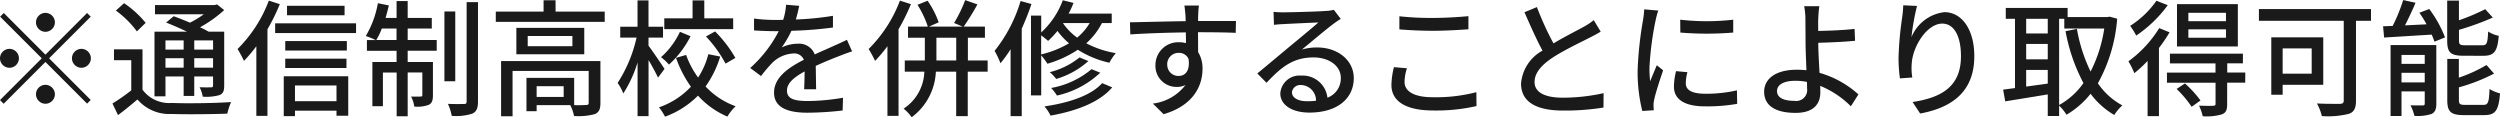 <svg xmlns="http://www.w3.org/2000/svg" width="237.684" height="11.148" viewBox="0 0 237.684 11.148"><path d="M6-7.08a.907.907,0,0,0,.9-.9.907.907,0,0,0-.9-.9.907.907,0,0,0-.9.9A.907.907,0,0,0,6-7.08ZM6-4.908,2.04-8.868l-.348.348,3.96,3.96L1.68-.588l.348.348L6-4.212,9.96-.252,10.308-.6,6.348-4.56l3.96-3.96L9.96-8.868ZM3.48-4.56a.907.907,0,0,0-.9-.9.907.907,0,0,0-.9.9.907.907,0,0,0,.9.9A.907.907,0,0,0,3.48-4.56Zm5.04,0a.907.907,0,0,0,.9.9.907.907,0,0,0,.9-.9.907.907,0,0,0-.9-.9A.907.907,0,0,0,8.52-4.56ZM6-2.04a.907.907,0,0,0-.9.9.907.907,0,0,0,.9.9.907.907,0,0,0,.9-.9A.907.907,0,0,0,6-2.04ZM19.14-6.264v.876H17.412v-.876Zm2.8.876H20.148v-.876h1.788ZM20.148-3.672v-.9h1.788v.9Zm-2.736,0v-.9H19.14v.9Zm0,.84H19.14V-.984h1.008V-2.832h1.788v.84c0,.144-.048.192-.18.192s-.6.012-1.1-.012a3.059,3.059,0,0,1,.3.9,4.564,4.564,0,0,0,1.608-.156c.348-.156.432-.408.432-.912V-7.092H21.516c-.228-.132-.5-.276-.816-.42a11.864,11.864,0,0,0,2.292-1.632l-.672-.54-.228.06H16.416v.876H21.06a9.672,9.672,0,0,1-1.32.8c-.528-.228-1.08-.444-1.548-.612l-.72.6c.612.24,1.332.552,1.98.864H16.368V-.948h1.044Zm-1.884-5.1A9.519,9.519,0,0,0,13.476-9.8l-.78.7a9.232,9.232,0,0,1,2,1.98Zm-.3,2.52H12.516V-4.38H14.16v2.868A18.717,18.717,0,0,1,12.372-.264L12.9.84c.672-.5,1.272-1,1.848-1.488A4,4,0,0,0,18,.732C19.392.78,21.912.756,23.292.7A5.551,5.551,0,0,1,23.652-.4c-1.524.108-4.284.144-5.64.084a3.156,3.156,0,0,1-2.784-1.26ZM34.44-9.552H28.968v.9H34.44Zm-7.2-.492a12.911,12.911,0,0,1-2.976,4.6,10.588,10.588,0,0,1,.612,1.128,14.037,14.037,0,0,0,1.176-1.392V.912h1.056V-7.32a19.138,19.138,0,0,0,1.176-2.388ZM33.672-1.98v1.5H29.724v-1.5ZM28.656.936h1.068V.42h3.948V.9h1.116V-2.856H28.656ZM28.8-3.636h5.82v-.888H28.8ZM34.656-6.2H28.8v.9h5.856ZM27.84-7.884v.924h7.692v-.924ZM37.452-6.3a6.174,6.174,0,0,0,.528-1.092h1.4V-6.3ZM40.44-7.392h2.292V-8.4H40.44V-10H39.384v1.6H38.34c.108-.384.216-.792.312-1.188L37.608-9.8a9.225,9.225,0,0,1-1.152,3.12,7.271,7.271,0,0,1,.936.384h-.828v1.02h2.82v1.068h-2.3v4.2h1v-3.2h1.308V.948H40.44V-3.216h1.392V-1.08c0,.12-.036.156-.156.156s-.48.012-.912,0a2.813,2.813,0,0,1,.3.948,3,3,0,0,0,1.392-.168c.312-.168.384-.456.384-.912V-4.212h-2.4V-5.28H43.2V-6.3H40.44Zm4.524-1.62H43.932v6.636h1.032Zm1.08-.888V-.468c0,.192-.06.252-.252.252S44.94-.2,44.268-.228a4.987,4.987,0,0,1,.36,1.14A5.083,5.083,0,0,0,46.584.7c.4-.192.54-.5.54-1.176V-9.9ZM55.272-.888H52.7v-1.02h2.568ZM58.764-4.3H49.32V.948h1.092V-3.36h7.236V-.324c0,.156-.06.2-.252.2a9.9,9.9,0,0,1-1.128.012V-2.7H51.732V.468H52.7V-.108h3.2A4.027,4.027,0,0,1,56.256.924a5.981,5.981,0,0,0,1.98-.18c.408-.18.528-.492.528-1.056ZM56.1-5.712H51.852v-.972H56.1Zm-5.328-1.74v2.508h6.456V-7.452ZM54.5-9v-1.08h-1.14V-9H48.816v.972H59.172V-9Zm16.884.636H68.64v-1.7H67.524v1.7H64.836v1.032h6.552ZM68.8-6.636a11.955,11.955,0,0,1,1.86,2.58l.936-.54a11.891,11.891,0,0,0-1.932-2.52ZM66.324-7.08a7.391,7.391,0,0,1-1.8,2.412,4.716,4.716,0,0,1,.756.708,9.245,9.245,0,0,0,2.052-2.7ZM64.86-3.552c-.216-.336-1.188-1.776-1.524-2.208v-.768h1.38V-7.56h-1.38v-2.508H62.292V-7.56H60.648v1.032H62.2A13.239,13.239,0,0,1,60.4-2.22a4.673,4.673,0,0,1,.54,1,11.723,11.723,0,0,0,1.356-2.952V.936h1.044V-4.392c.348.588.72,1.272.9,1.668Zm4.164-1.4a7.356,7.356,0,0,1-.972,2.22,8.381,8.381,0,0,1-1.14-2.148l-.96.276A11.013,11.013,0,0,0,67.368-1.86,7.476,7.476,0,0,1,64.332.1a5.353,5.353,0,0,1,.576.888,8.485,8.485,0,0,0,3.132-2,7.9,7.9,0,0,0,2.8,1.992,4.475,4.475,0,0,1,.78-.984A7.227,7.227,0,0,1,68.76-1.884a9.657,9.657,0,0,0,1.392-2.844Zm8.64-4.6-1.248-.1A5.976,5.976,0,0,1,76.14-8.22c-.24.012-.48.012-.708.012a15.511,15.511,0,0,1-2.064-.132v1.128c.672.048,1.5.072,2,.072h.348a12.057,12.057,0,0,1-2.712,3.5l1.032.768a13.05,13.05,0,0,1,1.092-1.284,3.059,3.059,0,0,1,1.992-.864.966.966,0,0,1,.984.6c-1.392.708-2.832,1.644-2.832,3.12S76.668.612,78.456.612A30.558,30.558,0,0,0,81.792.4l.036-1.212A20.434,20.434,0,0,1,78.492-.5C77.28-.5,76.5-.672,76.5-1.488c0-.708.648-1.26,1.68-1.824-.012.588-.024,1.272-.048,1.692h1.14c-.012-.576-.024-1.536-.036-2.22.84-.384,1.62-.7,2.232-.936.36-.144.876-.336,1.224-.444l-.492-1.1c-.384.192-.732.348-1.14.528-.564.264-1.176.516-1.92.864a1.58,1.58,0,0,0-1.608-1.02A3.524,3.524,0,0,0,76-5.592a9.63,9.63,0,0,0,.924-1.584,37.077,37.077,0,0,0,3.948-.312V-8.6a27.665,27.665,0,0,1-3.528.348C77.5-8.772,77.592-9.216,77.664-9.552Zm9.576-.492a12.911,12.911,0,0,1-2.976,4.6,10.589,10.589,0,0,1,.612,1.128,14.037,14.037,0,0,0,1.176-1.392V.912h1.056V-7.32a19.137,19.137,0,0,0,1.176-2.388Zm3.468,5.688v-2.16h1.884v2.16Zm4.872,0H93.7v-2.16h1.62V-7.572H93.3a23.586,23.586,0,0,0,1.308-2.112l-1.164-.408A12.973,12.973,0,0,1,92.388-7.92l.828.348H89.988l.936-.408a8.364,8.364,0,0,0-1.056-2.052l-.96.384a9.179,9.179,0,0,1,.984,2.076H88.008v1.056h1.6v2.16H87.7v1.068h1.86A4.359,4.359,0,0,1,87.588.228a3.771,3.771,0,0,1,.768.816,5.711,5.711,0,0,0,2.3-4.332h1.932V.936h1.1V-3.288H95.58Zm3.132-5.652a13.945,13.945,0,0,1-2.472,4.74A8.744,8.744,0,0,1,96.8-4.092a11.89,11.89,0,0,0,.96-1.332V.936H98.82V-7.38c.348-.768.66-1.56.924-2.34Zm1.956,3.264c.228.168.516.4.66.528a8.5,8.5,0,0,0,.888-.948,6.707,6.707,0,0,0,1.1,1.176,9.356,9.356,0,0,1-2.652,1.056Zm4.608-1.164a5.218,5.218,0,0,1-1.188,1.38A5.554,5.554,0,0,1,102.744-7.9l.012-.012Zm2.1,0v-.9h-4.1a8.642,8.642,0,0,0,.468-1.02l-1.02-.252a7.828,7.828,0,0,1-2.052,3.06v-1.6H99.7v7.584h.972v-3.8a5.161,5.161,0,0,1,.588.792,10.476,10.476,0,0,0,2.892-1.332,9.363,9.363,0,0,0,3,1.236,5.265,5.265,0,0,1,.612-.912,9.3,9.3,0,0,1-2.808-.936,6.707,6.707,0,0,0,1.488-1.92Zm-1.92,4.38a8.179,8.179,0,0,1-3.84,1.788,4.42,4.42,0,0,1,.552.72,8.736,8.736,0,0,0,4.116-2.172Zm-1.14-1.116a7.294,7.294,0,0,1-2.832,1.4,3.858,3.858,0,0,1,.612.648,8.007,8.007,0,0,0,3.06-1.7ZM106.464-2.2C105.42-1.02,103.3-.324,100.98.012a3.682,3.682,0,0,1,.576.876c2.484-.444,4.668-1.272,5.868-2.688Zm9.2-7.38h-1.38c.024.12.06.492.1.876.012.144.012.348.024.612-1.716.024-3.948.084-5.3.108l.036,1.152c1.488-.1,3.456-.168,5.28-.192,0,.348.012.708.012,1.02a2.4,2.4,0,0,0-.672-.084,2.167,2.167,0,0,0-2.232,2.16,2,2,0,0,0,2.016,2.088,1.88,1.88,0,0,0,.84-.18,4.611,4.611,0,0,1-3.1,1.764l1.02,1.008c2.844-.828,3.7-2.712,3.7-4.308a2.956,2.956,0,0,0-.42-1.6c0-.54,0-1.236-.012-1.884,1.74,0,2.88.024,3.588.06l.024-1.128h-3.6c0-.24,0-.456.012-.6A6.993,6.993,0,0,1,115.668-9.576Zm-3.012,5.628a1.081,1.081,0,0,1,1.092-1.128.989.989,0,0,1,.936.576c.156,1.128-.312,1.62-.936,1.62A1.053,1.053,0,0,1,112.656-3.948Zm11.856,2.616a.8.8,0,0,1,.876-.684A1.474,1.474,0,0,1,126.8-.528a6.4,6.4,0,0,1-.852.048C125.1-.48,124.512-.8,124.512-1.332ZM122.76-8.976,122.8-7.74c.276-.036.588-.06.888-.072.624-.036,2.7-.132,3.336-.156-.6.528-1.992,1.68-2.664,2.232-.708.588-2.208,1.848-3.144,2.616l.876.888c1.416-1.512,2.544-2.412,4.464-2.412,1.5,0,2.6.816,2.6,1.944a1.949,1.949,0,0,1-1.272,1.884,2.368,2.368,0,0,0-2.5-2.1,1.824,1.824,0,0,0-1.98,1.692c0,1.092,1.1,1.824,2.76,1.824,2.7,0,4.224-1.368,4.224-3.276,0-1.68-1.488-2.916-3.492-2.916a4.971,4.971,0,0,0-1.44.2c.852-.7,2.328-1.944,2.94-2.4.252-.192.5-.36.756-.516l-.66-.864a3.578,3.578,0,0,1-.768.108c-.648.06-3.384.132-4.008.132A8.716,8.716,0,0,1,122.76-8.976Zm11.964.42v1.248c.96.072,2,.132,3.228.132,1.116,0,2.508-.084,3.336-.144V-8.568c-.888.084-2.184.168-3.348.168A27.552,27.552,0,0,1,134.724-8.556Zm.72,4.944-1.236-.108a7.351,7.351,0,0,0-.24,1.692C133.968-.456,135.36.4,137.94.4a17.187,17.187,0,0,0,4.116-.42l-.012-1.32a15.393,15.393,0,0,1-4.152.48c-1.836,0-2.676-.6-2.676-1.452A4.278,4.278,0,0,1,135.444-3.612Zm12.36-5.82-1.188.492c.564,1.284,1.164,2.64,1.716,3.648a3.932,3.932,0,0,0-2.04,3.12c0,1.92,1.7,2.58,4.02,2.58A22.91,22.91,0,0,0,154.128.12l.012-1.368a17.877,17.877,0,0,1-3.876.432c-1.788,0-2.688-.552-2.688-1.488,0-.876.672-1.632,1.728-2.328,1.14-.744,2.736-1.488,3.528-1.9.384-.192.72-.372,1.032-.564l-.66-1.092a6.654,6.654,0,0,1-.96.636c-.624.348-1.812.936-2.868,1.572A28.035,28.035,0,0,1,147.8-9.432Zm13.62,1.2.012,1.224a30.584,30.584,0,0,0,5.028,0V-8.232A22.114,22.114,0,0,1,161.424-8.232Zm.684,4.992-1.08-.1a6.078,6.078,0,0,0-.2,1.476c0,1.164.936,1.872,2.976,1.872a16.464,16.464,0,0,0,3.036-.24l-.024-1.284a12.886,12.886,0,0,1-2.988.324c-1.452,0-1.872-.444-1.872-.984A4.169,4.169,0,0,1,162.108-3.24ZM159.336-9.1,158-9.216a8.72,8.72,0,0,1-.108,1,34.631,34.631,0,0,0-.516,4.788,15.249,15.249,0,0,0,.444,3.876l1.092-.072c-.012-.144-.024-.324-.024-.444a2.346,2.346,0,0,1,.06-.552c.12-.6.54-1.884.852-2.8l-.6-.48c-.192.444-.432,1.032-.636,1.524A11.844,11.844,0,0,1,158.5-3.66a28.779,28.779,0,0,1,.588-4.524A8.607,8.607,0,0,1,159.336-9.1ZM170.628-1.44c0-.612.636-.984,1.752-.984a5.525,5.525,0,0,1,1.092.108c.012.24.012.444.012.6a1.044,1.044,0,0,1-1.2,1.2C171.264-.516,170.628-.816,170.628-1.44Zm4.02-8.076h-1.44a6.788,6.788,0,0,1,.12,1.3c0,.516.012,1.38.012,2.088,0,.684.048,1.752.084,2.7-.288-.024-.588-.048-.888-.048-2.124,0-3.132.924-3.132,2.088,0,1.476,1.308,2.016,2.988,2.016,1.776,0,2.352-.912,2.352-1.932,0-.18,0-.4-.012-.636A8.8,8.8,0,0,1,177.648,0l.72-1.128a9.343,9.343,0,0,0-3.7-2.052c-.048-.984-.12-2.088-.12-2.856.972-.024,2.46-.084,3.5-.192l-.048-1.128c-1.032.12-2.5.18-3.456.192,0-.384-.012-.756,0-1.056A12.792,12.792,0,0,1,174.648-9.516Zm9.288-.024-1.308-.06a10.421,10.421,0,0,1-.1,1.14,31.662,31.662,0,0,0-.348,3.864,15.084,15.084,0,0,0,.132,1.944l1.176-.084a5.557,5.557,0,0,1-.048-1.38c.108-1.584,1.44-3.744,2.9-3.744,1.14,0,1.776,1.224,1.776,3.1,0,2.976-1.968,3.948-4.6,4.356l.72,1.092c3.06-.564,5.148-2.1,5.148-5.448,0-2.58-1.212-4.188-2.844-4.188a3.874,3.874,0,0,0-3.132,2.376A23.224,23.224,0,0,1,183.936-9.54Zm13.512,1.224h.492v.924h3.8a13.337,13.337,0,0,1-1.3,4.092,15.17,15.17,0,0,1-1.3-4.056l-1.08.216a16.9,16.9,0,0,0,1.7,4.932A6.837,6.837,0,0,1,197.448-.12Zm-3.132,6.444V-3.456h2.052v1.3Zm2.052-6.444v1.392h-2.052V-8.316Zm-2.052,2.388h2.052v1.464h-2.052Zm7.932-2.592-.192.036h-3.8v-.864h-5.88v1.032h.876v6.588c-.42.048-.792.108-1.128.144l.2,1.116c1.116-.18,2.592-.42,4.044-.66V.924h1.08V-.06a4.313,4.313,0,0,1,.7.864,8.219,8.219,0,0,0,2.292-1.992A7.545,7.545,0,0,0,202.692.828a4.248,4.248,0,0,1,.768-.912,6.608,6.608,0,0,1-2.328-2.1,15,15,0,0,0,1.836-6.144Zm11.064.432h-3.576v-.8h3.576Zm0,1.572h-3.576v-.8h3.576Zm1.128-3.192h-5.784v4.02h5.784Zm-7.74-.324a8.822,8.822,0,0,1-2.5,2.388,6.225,6.225,0,0,1,.576.924,12.056,12.056,0,0,0,3-2.892Zm.264,2.6a11.021,11.021,0,0,1-2.928,3.156,8.234,8.234,0,0,1,.564,1.128,12.366,12.366,0,0,0,1.26-1.164V.936h1.08v-6.48a13.554,13.554,0,0,0,1.008-1.488Zm1.656,5.784A10.6,10.6,0,0,1,210.048.048l.84-.6a10.5,10.5,0,0,0-1.476-1.62Zm6.528-1.56h-1.716V-4.08h1.488V-5h-6.936v.924h4.332V-3.2H207.7v.96h4.62v2c0,.144-.048.18-.228.192s-.744.012-1.344-.012A4.607,4.607,0,0,1,211.1.948a5.156,5.156,0,0,0,1.824-.18c.4-.156.5-.432.5-.984V-2.244h1.716ZM221.46-5.5v2.4H218.7V-5.5Zm1.1,3.456V-6.552H217.62V-1.1h1.08V-2.04Zm4.536-7.2H216.444v1.116h8.064v7.56c0,.252-.084.324-.348.336-.288,0-1.284.012-2.2-.036a4.964,4.964,0,0,1,.468,1.2A8.143,8.143,0,0,0,224.988.72c.5-.168.684-.54.684-1.26V-8.124H227.1ZM237.78-4.8c1.02,0,1.344-.4,1.464-1.9a2.877,2.877,0,0,1-1.008-.408c-.048,1.116-.12,1.308-.552,1.308h-1.632c-.5,0-.588-.072-.588-.468v-1a26.452,26.452,0,0,0,3.216-1.164l-.72-.8a19.782,19.782,0,0,1-2.5,1.056v-1.872h-1.116v3.792c0,1.14.312,1.452,1.572,1.452ZM230-2.268V-3.18h2.208v.912Zm2.208-2.616v.852H230v-.852Zm1.1-.936H228.96V.924H230v-2.34h2.208v1.14c0,.144-.036.192-.192.192s-.66.012-1.164-.012a4.287,4.287,0,0,1,.372,1.008,4.289,4.289,0,0,0,1.632-.18c.348-.18.456-.468.456-1ZM231.7-8.892a12.312,12.312,0,0,1,.684,1.1l-2.052.1c.336-.66.7-1.428,1-2.148L230.16-10.1a16.021,16.021,0,0,1-1,2.46c-.336.012-.636.024-.912.036l.1,1.068c1.224-.072,2.88-.18,4.524-.276.108.252.2.48.264.672l1-.408a10.973,10.973,0,0,0-1.5-2.7Zm4.38,8.76c-.528,0-.624-.072-.624-.48V-1.8A16.919,16.919,0,0,0,238.8-3.108l-.72-.816a13.537,13.537,0,0,1-2.628,1.2V-4.5h-1.1V-.6c0,1.116.324,1.44,1.584,1.44h1.932c1.056,0,1.368-.432,1.5-2.064a3.656,3.656,0,0,1-1-.42c-.048,1.284-.132,1.512-.6,1.512Z" transform="translate(-1.68 10.104)" fill="#1a1a1a"/></svg>